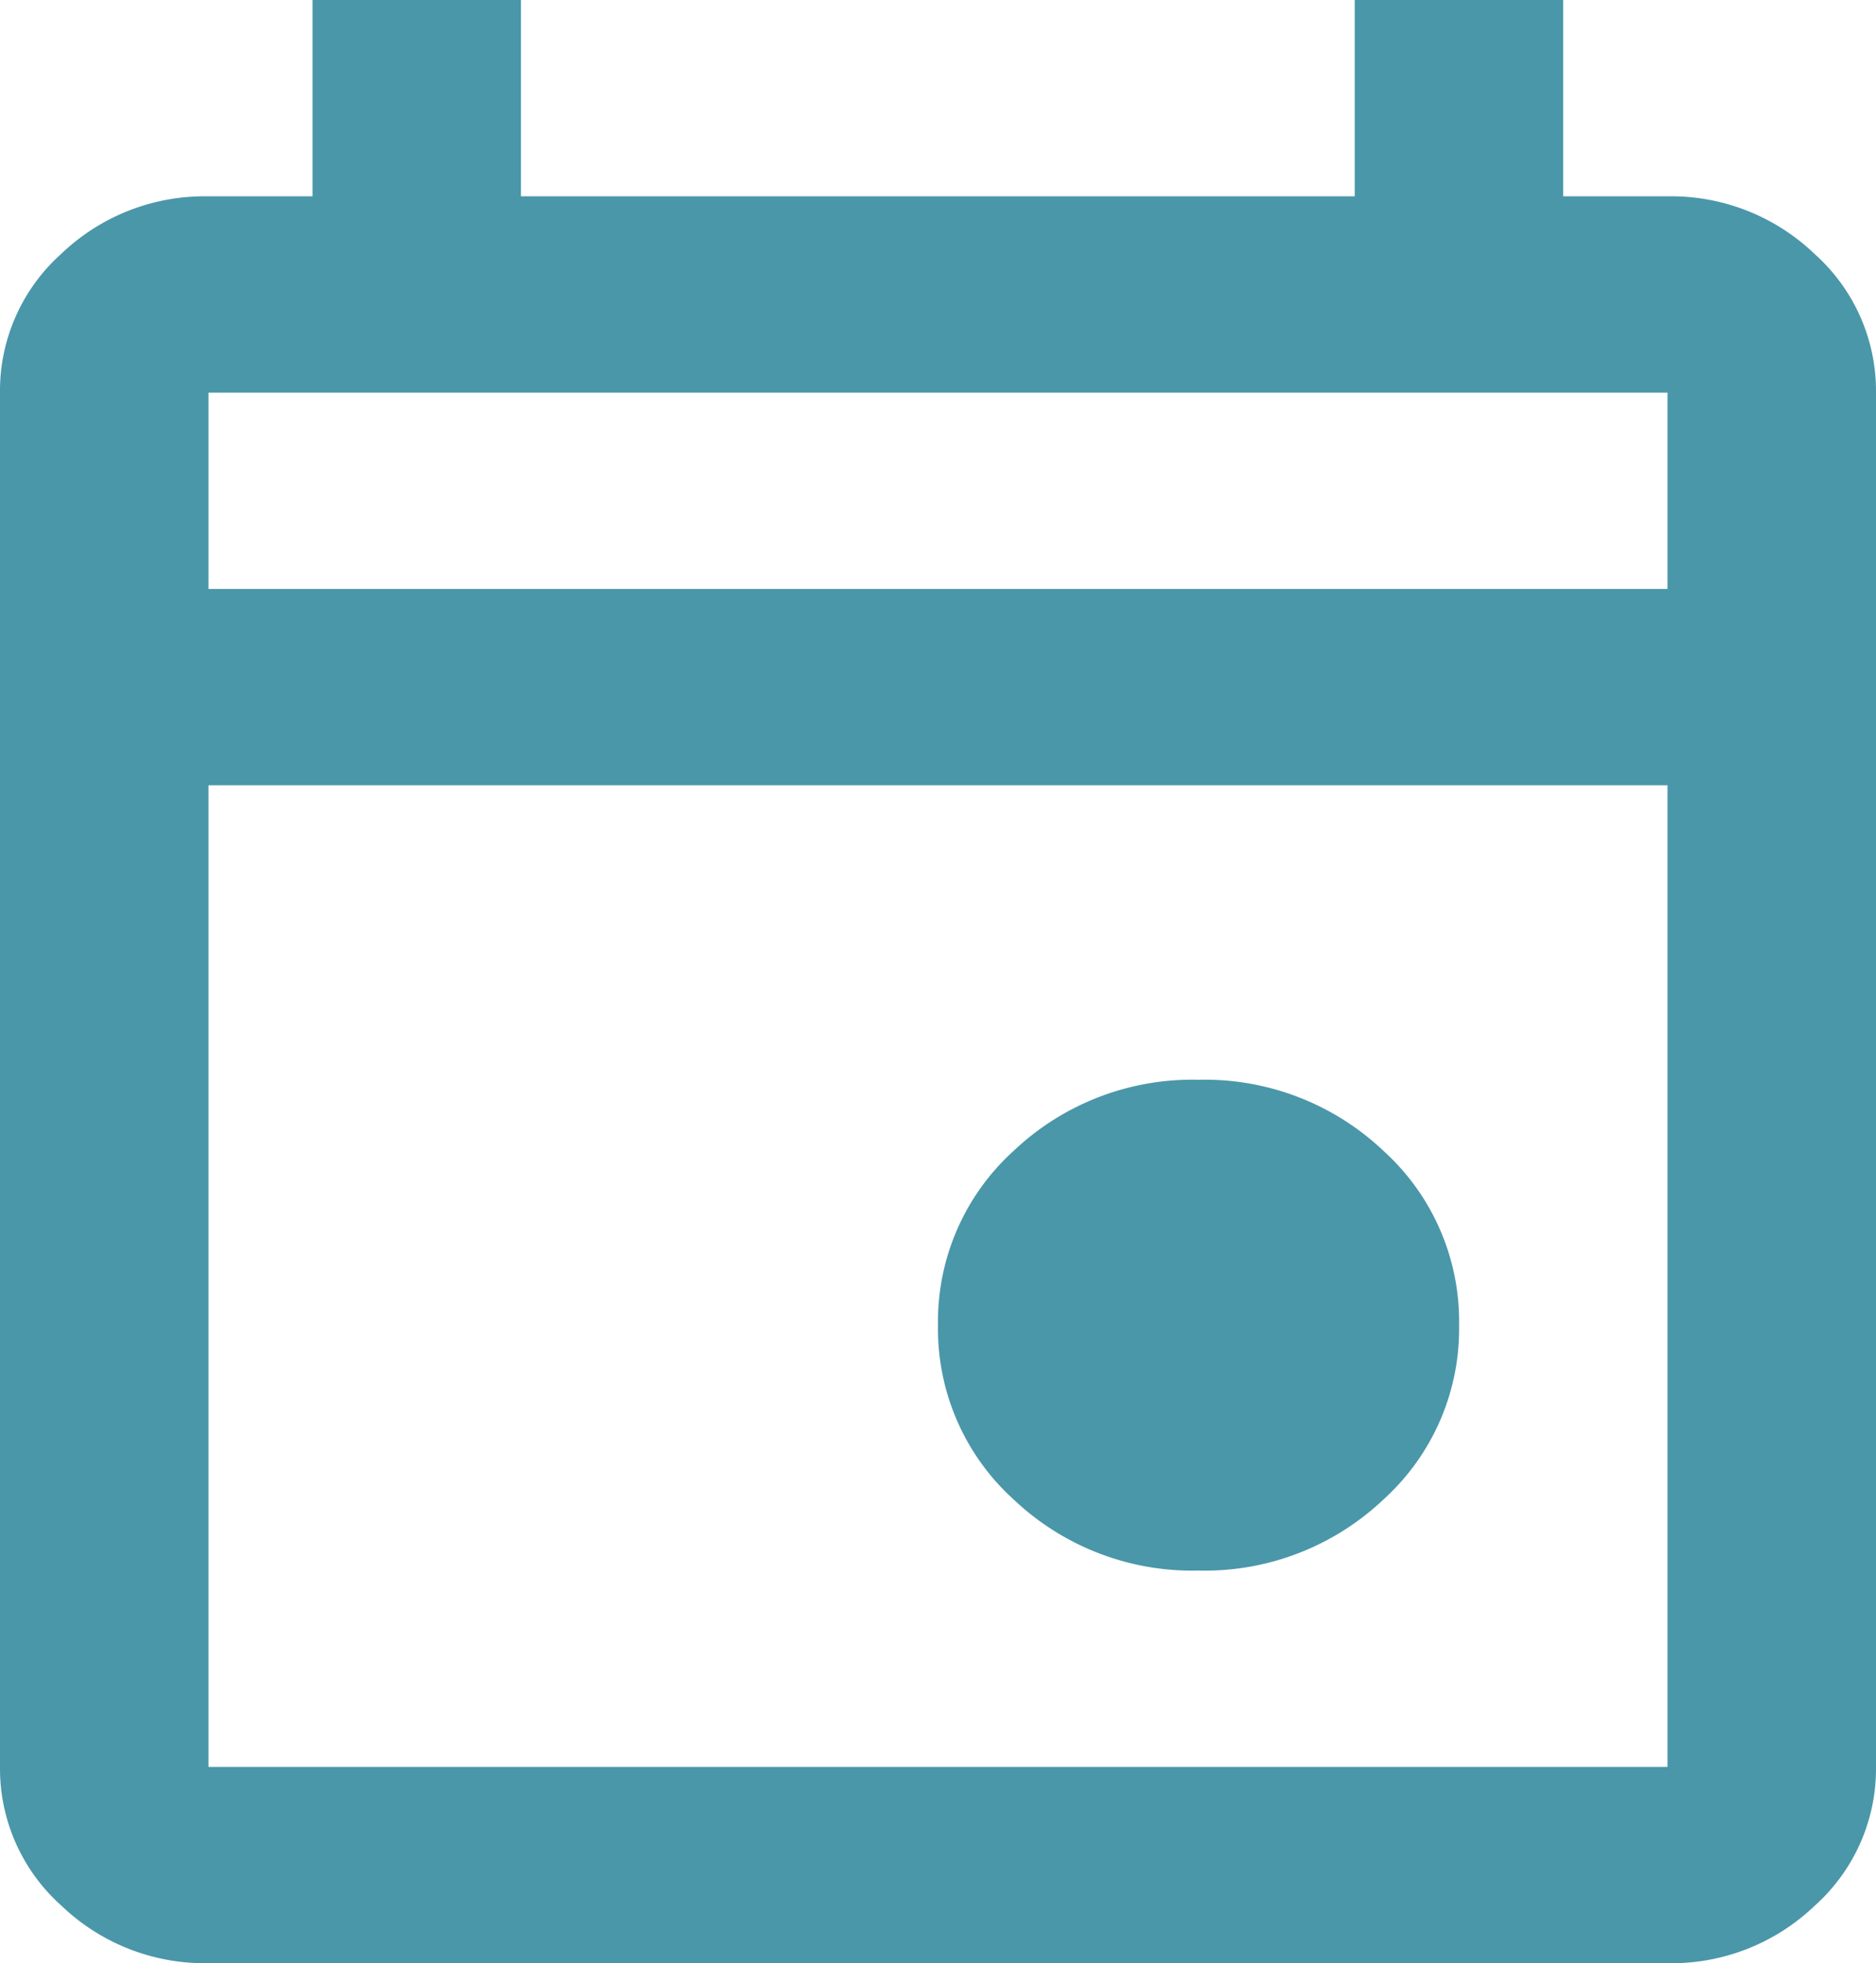 <svg xmlns="http://www.w3.org/2000/svg" width="43" height="45" viewBox="0 0 43 45">
  <path id="event_24dp_1F1F1F_FILL0_wght400_GRAD0_opsz24" d="M147.472-844a5.954,5.954,0,0,1-4.24-1.631,5.275,5.275,0,0,1-1.732-3.994,5.275,5.275,0,0,1,1.732-3.994,5.953,5.953,0,0,1,4.24-1.631,5.954,5.954,0,0,1,4.24,1.631,5.275,5.275,0,0,1,1.732,3.994,5.275,5.275,0,0,1-1.732,3.994A5.954,5.954,0,0,1,147.472-844Zm-22.694,9a4.747,4.747,0,0,1-3.374-1.322A4.211,4.211,0,0,1,120-839.5V-871a4.211,4.211,0,0,1,1.4-3.178,4.747,4.747,0,0,1,3.374-1.322h2.389V-880h4.778v4.5h19.111V-880h4.778v4.5h2.389a4.747,4.747,0,0,1,3.374,1.322A4.211,4.211,0,0,1,163-871v31.5a4.211,4.211,0,0,1-1.4,3.178A4.747,4.747,0,0,1,158.222-835Zm0-4.5h33.444V-862H124.778Zm0-27h33.444V-871H124.778Zm0,0v0Z" transform="translate(-120 880)" fill="#4a97a9"/>
</svg>

